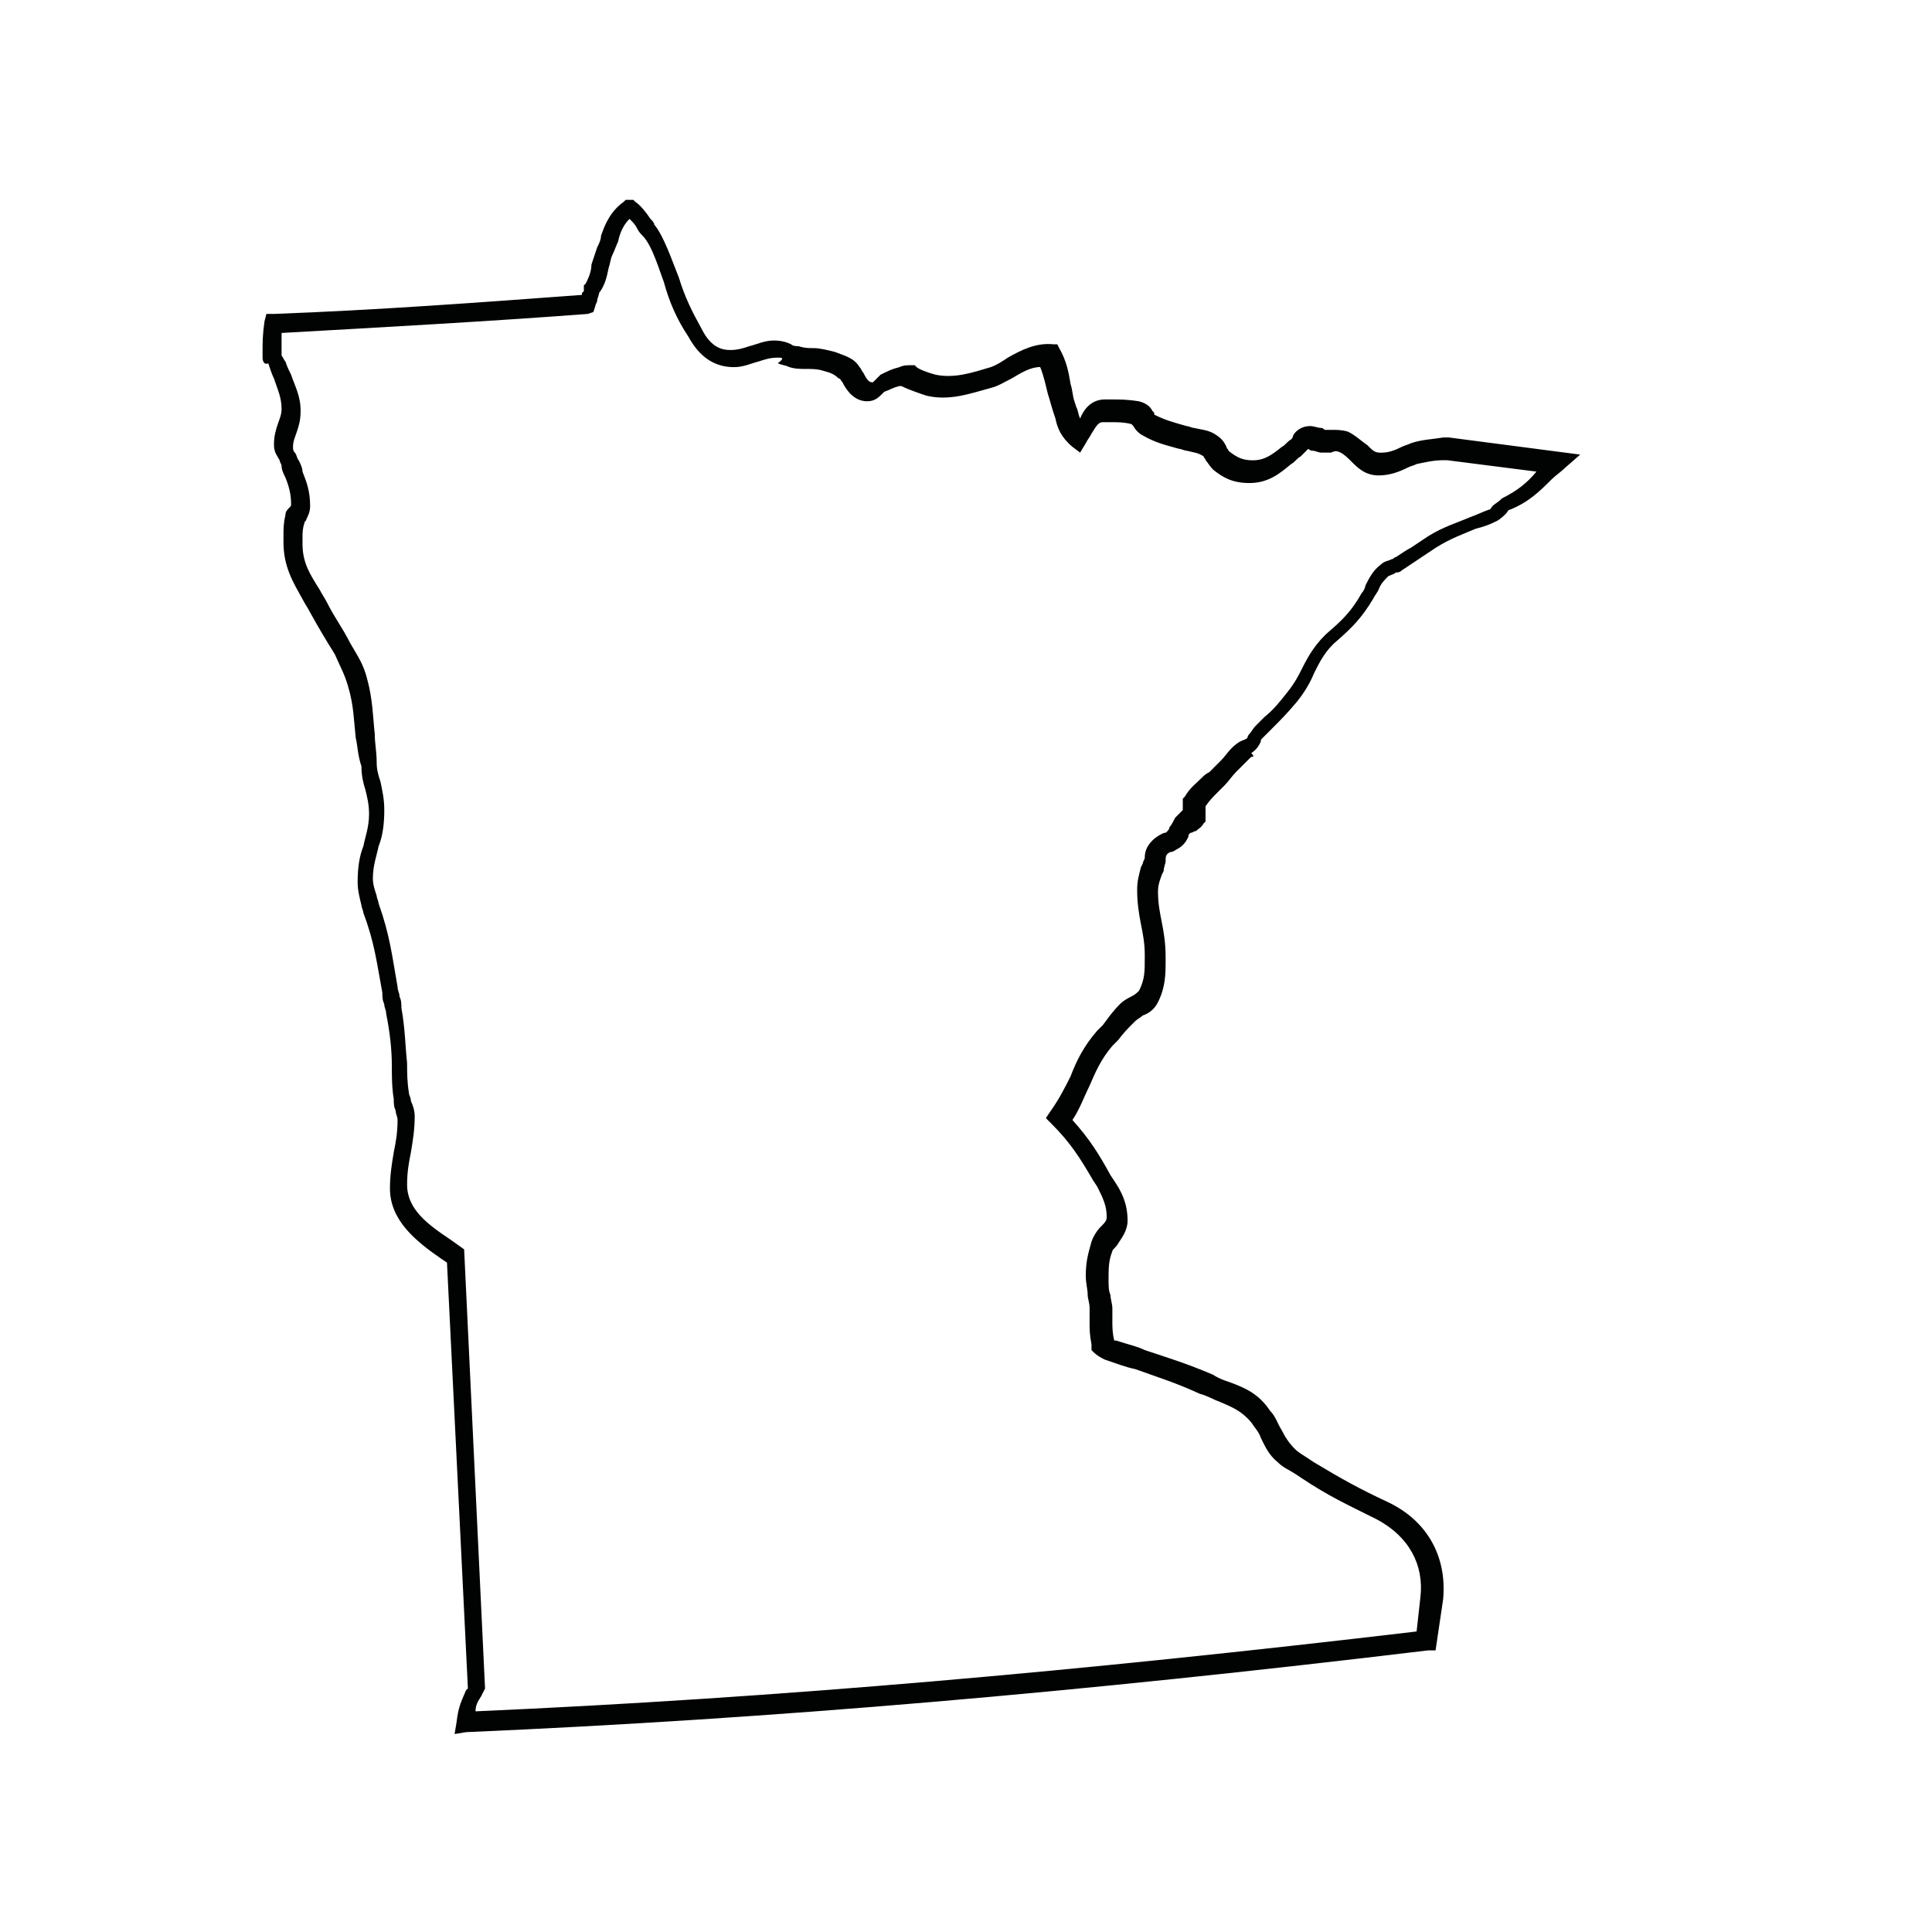 <?xml version="1.0" encoding="UTF-8"?>
<!-- Uploaded to: SVG Repo, www.svgrepo.com, Generator: SVG Repo Mixer Tools -->
<svg width="800px" height="800px" version="1.1" viewBox="144 144 512 512" xmlns="http://www.w3.org/2000/svg">
 <path d="m264.47 603.54 0.504-3.023c0.504-4.031 1.008-5.039 2.519-8.566l0.504-0.504-5.543-112.85-1.512-1.008c-6.551-4.535-13.602-10.078-13.602-18.641 0-3.527 0.504-6.551 1.008-9.574 0.504-2.519 1.008-5.039 1.008-8.566 0-1.008-0.504-1.512-0.504-2.519-0.504-1.008-0.504-2.016-0.504-3.023-0.504-3.023-0.504-6.047-0.504-8.566 0-4.535-0.504-9.07-1.512-14.105 0-1.008-0.504-1.512-0.504-2.519-0.504-1.008-0.504-2.016-0.504-3.023-1.512-8.062-2.016-13.098-5.039-21.16 0-0.504-0.504-1.512-0.504-2.016-0.5-2.008-1.004-4.023-1.004-6.039 0-4.031 0.504-7.055 1.512-9.574 0.504-2.519 1.512-5.039 1.512-8.566 0-2.519-0.504-4.535-1.008-6.551-0.504-1.512-1.008-3.527-1.008-6.047-1.008-3.019-1.008-5.539-1.512-7.551-0.504-4.535-0.504-8.566-2.016-13.602-1.008-3.527-2.016-5.039-3.527-8.566-2.519-4.031-4.031-6.551-6.551-11.082-0.504-1.008-1.512-2.519-2.016-3.527-2.519-4.535-5.039-8.566-5.039-15.113v-1.512c0-2.016 0-3.527 0.504-5.543 0-1.008 0.504-1.512 1.008-2.016 0.504-0.504 0.504-0.504 0.504-1.008 0-2.519-0.504-4.535-1.512-7.055-0.504-1.008-1.008-2.016-1.008-3.023 0-0.504-0.504-1.008-0.504-1.512-0.504-1.008-1.512-2.016-1.512-4.031 0-2.519 0.504-4.031 1.008-5.543 0.504-1.512 1.008-2.519 1.008-4.031 0-3.023-1.008-5.039-2.016-8.062-0.504-1.008-1.008-2.519-1.512-4.031-1.004 0.508-1.508-0.5-1.508-1.504v-1.512c0-2.519 0-4.535 0.504-8.062l0.504-2.016h2.016c27.207-1.008 54.41-3.023 81.617-5.039v-0.504l0.504-0.504v-1.008-0.504l0.504-0.504c0.504-1.008 1.512-3.023 1.512-5.039 0.504-1.512 1.008-3.023 1.512-4.535 0.504-1.008 1.008-2.016 1.008-3.023 1.008-3.023 2.519-6.551 6.047-9.07l0.504-0.504h0.504 1.008 0.504l0.504 0.504c1.512 1.008 3.023 3.023 4.031 4.535 0.504 0.504 1.008 1.008 1.008 1.512 2.519 3.023 4.535 9.07 6.551 14.105 1.512 5.039 3.527 9.07 6.047 13.602 2.519 5.039 5.543 5.543 7.559 5.543s3.527-0.504 5.039-1.008c2.016-0.504 4.031-1.512 6.551-1.512 2.016 0 3.527 0.504 4.535 1.008 0.504 0.504 1.512 0.504 2.016 0.504 1.512 0.504 2.519 0.504 4.031 0.504s3.527 0.504 5.543 1.008c2.519 1.008 5.039 1.512 6.551 4.031 0.504 0.504 0.504 1.008 1.008 1.512 1.008 2.016 1.512 2.519 2.519 2.519 0 0 0.504-0.504 0.504-0.504 0.504-0.504 1.008-1.008 1.512-1.512 2.016-1.008 3.023-1.512 5.039-2.016 1.008-0.504 2.016-0.504 3.023-0.504h1.008l0.504 0.504c0.504 0.504 3.023 1.512 5.039 2.016 5.039 1.008 9.574-0.504 14.609-2.016 1.512-0.504 3.023-1.512 4.535-2.519 3.527-2.016 7.559-4.031 12.09-3.527h1.008l0.504 1.008c2.016 3.527 2.519 6.551 3.023 9.574 0.504 1.512 0.504 3.023 1.008 4.535l0.504 1.512c0.504 1.008 0.504 2.016 1.008 3.023 1.008-2.519 3.023-5.039 6.551-5.039h2.016c2.016 0 4.031 0 7.055 0.504 2.016 0.504 3.023 1.512 3.527 2.519 0.504 0.504 0.504 0.504 0.504 1.008 3.023 1.512 5.039 2.016 8.566 3.023 0.504 0 1.512 0.504 2.016 0.504 2.016 0.504 4.031 0.504 6.047 2.016 1.512 1.008 2.016 2.016 2.519 3.023 0 0.504 0.504 0.504 0.504 1.008 2.519 2.016 4.031 2.519 6.551 2.519 3.023 0 5.039-1.512 7.559-3.527 1.008-0.504 1.512-1.512 2.519-2.016 0 0 0.504-0.504 0.504-1.008 0.504-1.008 2.016-2.519 4.535-2.519 1.008 0 2.016 0.504 3.023 0.504 0.504 0 0.504 0.504 1.008 0.504h2.016c1.008 0 2.519 0 4.031 0.504 2.016 1.008 3.527 2.519 5.039 3.527 1.512 1.512 2.016 2.016 3.527 2.016 2.016 0 3.527-0.504 5.543-1.512 1.008-0.504 1.512-0.504 2.519-1.008 3.023-1.008 5.543-1.008 8.566-1.512h1.512l34.762 4.535-4.031 3.527c-1.008 1.008-2.519 2.016-3.527 3.023-3.023 3.023-6.047 6.047-11.082 8.062-0.504 0-0.504 0.504-1.008 1.008-0.504 0.504-1.512 1.512-2.519 2.016-2.016 1.008-3.527 1.512-5.543 2.016-3.527 1.512-6.551 2.519-10.578 5.039-1.512 1.008-3.023 2.016-4.535 3.023-1.512 1.008-3.023 2.016-4.535 3.023-0.504 0.504-1.008 0.504-1.512 0.504-0.504 0.504-1.008 0.504-2.016 1.008-1.008 1.008-2.016 2.016-2.519 3.527-0.504 1.008-1.008 1.512-1.512 2.519-3.023 5.039-5.543 7.559-9.574 11.082-3.023 2.519-4.535 5.543-6.047 8.566-1.008 2.519-2.519 5.039-4.535 7.559-2.519 3.023-4.535 5.039-6.551 7.055-1.008 1.008-1.512 1.512-2.519 2.519-0.504 0.504-0.504 0.504-0.504 1.008-0.504 1.008-1.008 2.016-2.519 3.023 0.98 0.996 0.477 0.996-0.027 0.996-1.512 1.512-2.519 2.519-4.031 4.031-1.008 1.008-2.016 2.519-3.023 3.527l-2.016 2.016c-1.008 1.008-2.016 2.016-3.023 3.527v4.031l-0.504 0.504c-0.504 1.008-1.512 1.512-2.016 2.016-0.5-0.004-1.004 0.5-1.508 0.5-0.504 0.504-0.504 0.504-0.504 1.008-0.504 1.008-1.008 2.016-2.519 3.023-1.008 0.504-1.512 1.008-2.016 1.008s-1.008 0.504-1.008 0.504c-0.504 0.504-0.504 1.008-0.504 2.016 0 0.504-0.504 1.512-0.504 2.519l-0.504 1.008c-0.504 1.512-1.008 2.519-1.008 4.535 0 3.023 0.504 5.543 1.008 8.062 0.504 2.519 1.008 5.543 1.008 9.07v1.008c0 3.527 0 7.055-2.016 11.082-1.008 2.016-2.519 3.023-4.031 3.527-0.504 0.504-1.512 1.008-2.016 1.512-2.016 2.016-3.023 3.023-4.535 5.039l-1.512 1.512c-3.023 3.527-4.535 7.055-6.047 10.578-1.512 3.023-2.519 6.047-4.535 9.07 4.535 5.039 7.055 9.07 10.078 14.609l1.008 1.512c2.016 3.023 3.527 6.047 3.527 10.578 0 2.519-1.512 4.535-2.519 6.047-0.504 1.008-1.512 1.512-1.512 2.016-1.008 2.519-1.008 4.535-1.008 7.559 0 1.512 0 3.023 0.504 4.031 0 1.008 0.504 2.519 0.504 3.527v3.527c0 1.512 0 3.023 0.504 5.039h0.504c3.023 1.008 5.543 1.512 7.559 2.519 6.047 2.016 11.082 3.527 18.137 6.551 1.512 1.008 3.023 1.512 4.535 2.016 4.031 1.512 7.559 3.023 10.578 7.559 1.512 1.512 2.016 3.527 3.023 5.039 1.008 2.016 2.016 3.527 3.527 5.039 1.008 1.008 2.016 1.512 3.527 2.519l1.512 1.008c7.559 4.535 12.09 7.055 19.648 10.578 10.578 5.039 15.617 14.609 14.609 25.695l-2.012 13.59h-2.016c-92.195 11.082-173.31 18.137-254.93 21.664zm-45.844-365.26c0.504 0.504 0.504 1.008 1.008 1.512 0.504 1.512 1.008 2.519 1.512 3.527 1.008 3.023 2.519 5.543 2.519 9.574 0 2.519-0.504 4.031-1.008 5.543-0.504 1.512-1.008 2.519-1.008 4.031 0 0.504 0 1.008 0.504 1.512 0.504 0.504 0.504 1.512 1.008 2.016 0.504 1.008 1.008 2.016 1.008 3.023 1.008 2.519 2.016 5.039 2.016 9.07 0 1.512-0.504 2.519-1.008 3.527 0 0.504-0.504 0.504-0.504 1.008-0.504 1.512-0.504 2.519-0.504 4.031v1.512c0 5.039 2.016 8.062 4.535 12.09 0.504 1.008 1.512 2.519 2.016 3.527 2.016 4.031 4.031 6.551 6.047 10.578 2.016 3.527 3.527 5.543 4.535 9.574 1.512 5.543 1.512 10.078 2.016 14.609 0 2.519 0.504 4.535 0.504 7.559 0 2.016 0.504 3.527 1.008 5.039 0.504 2.519 1.008 4.535 1.008 7.559 0 4.031-0.504 7.055-1.512 9.574-0.504 2.519-1.512 5.039-1.512 8.566 0 1.512 0.504 3.023 1.008 4.535 0 0.504 0.504 1.512 0.504 2.016 3.023 8.566 3.527 13.602 5.039 22.168 0 1.008 0.504 1.512 0.504 2.519 0.504 1.008 0.504 2.016 0.504 3.023 1.008 5.543 1.008 10.078 1.512 14.609 0 2.519 0 5.039 0.504 8.062 0 0.504 0.504 1.008 0.504 2.016 0.504 1.008 1.008 2.519 1.008 4.031 0 3.527-0.504 6.551-1.008 9.574-0.504 2.519-1.008 5.039-1.008 8.566 0 6.551 5.543 10.578 11.586 14.609l3.527 2.519 5.543 116.38-1.008 2.016c-1.008 1.512-1.512 2.519-1.512 4.031 80.105-3.527 159.71-10.578 249.39-21.16l1.008-9.07c1.008-8.566-3.023-16.121-11.586-20.656-8.062-4.031-12.594-6.047-20.152-11.082l-1.512-1.008c-1.512-1.008-3.023-1.512-4.535-3.023-2.519-2.016-3.527-4.535-4.535-6.551-0.504-1.512-1.512-2.519-2.519-4.031-2.519-3.023-5.039-4.031-8.566-5.543-1.512-0.504-3.023-1.512-5.039-2.016-6.551-3.023-11.586-4.535-17.129-6.551-2.519-0.504-5.039-1.512-8.062-2.519-1.008-0.504-2.016-1.008-3.023-2.016l-0.504-0.504v-1.512c-0.504-2.519-0.504-4.031-0.504-6.047v-3.527c0-1.512-0.504-2.519-0.504-3.527 0-1.512-0.504-3.023-0.504-5.039 0-3.527 0.504-5.543 1.512-9.07 0.504-1.512 1.512-3.023 2.519-4.031 1.008-1.008 1.512-1.512 1.512-2.519 0-3.023-1.008-5.039-2.519-8.062l-1.008-1.512c-3.527-6.047-6.047-10.078-11.082-15.113l-1.512-1.512 1.008-1.512c2.519-3.527 4.031-6.551 5.543-9.574 1.512-4.031 3.527-8.062 7.055-12.09l1.512-1.512c1.512-2.016 2.519-3.527 4.535-5.543 1.008-1.008 2.016-1.512 3.023-2.016 1.008-0.504 1.512-1.008 2.016-1.512 1.512-3.023 1.512-5.039 1.512-8.566v-1.008c0-3.023-0.504-5.543-1.008-8.062s-1.008-5.543-1.008-9.07c0-2.519 0.504-4.031 1.008-6.047l0.504-1.008c0-0.504 0.504-1.008 0.504-1.512 0-1.512 0.504-3.023 2.016-4.535 1.008-1.008 2.016-1.512 3.023-2.016 0.504 0 0.504 0 1.008-0.504 0 0 0.504-0.504 0.504-1.008 0.504-0.504 1.008-1.512 1.512-2.519 0.504-0.504 1.008-1.008 1.512-1.512l0.504-0.504v-3.023l0.504-0.504c1.512-2.519 3.023-3.527 4.535-5.039 0.504-0.504 1.008-1.008 2.016-1.512 1.008-1.008 2.016-2.016 3.023-3.023 1.512-1.512 2.519-3.527 5.039-5.039 1.008-0.504 1.512-0.504 2.016-1.008 0 0 0-0.504 0.504-1.008 0.504-0.504 1.008-1.512 1.512-2.016 1.008-1.008 2.016-2.016 2.519-2.519 2.519-2.016 4.031-4.031 6.047-6.551 2.016-2.519 3.023-4.535 4.031-6.551 1.512-3.023 3.527-6.551 7.055-9.574 3.527-3.023 6.047-5.543 8.566-10.078 0.504-0.504 1.008-1.512 1.008-2.016 1.008-2.016 2.016-4.031 4.031-5.543 1.008-1.008 2.016-1.008 3.023-1.512 0.504 0 0.504-0.504 1.008-0.504 1.512-1.008 3.023-2.016 4.031-2.519 1.512-1.008 3.023-2.016 4.535-3.023 4.031-2.519 7.559-3.527 11.082-5.039 1.512-0.504 3.527-1.512 5.039-2.016 0.504 0 0.504-0.504 1.008-1.008s1.512-1.008 2.519-2.016c4.031-2.016 6.551-4.031 9.07-7.055l-23.68-3.023h-1.008c-2.519 0-4.535 0.504-7.055 1.008-1.008 0.504-1.512 0.504-2.519 1.008-2.016 1.008-4.535 2.016-7.559 2.016-3.527 0-5.543-2.016-7.055-3.527-1.008-1.008-2.016-2.016-3.023-2.519-1.008-0.504-1.512-0.504-2.519 0h-2.519c-1.008 0-1.512-0.504-2.519-0.504-0.504 0-1.008-0.504-1.008-0.504l-2.016 2.016c-1.008 0.504-1.512 1.512-2.519 2.016-3.023 2.519-6.047 5.039-11.082 5.039-4.535 0-7.055-1.512-9.574-3.527-1.008-1.008-1.512-2.016-2.016-2.519 0-0.504-0.504-0.504-0.504-1.008-1.512-1.008-2.519-1.008-4.535-1.512-0.504 0-1.512-0.504-2.016-0.504-3.527-1.008-6.047-1.512-9.574-3.527-1.008-0.504-2.016-1.512-2.519-2.519l-0.504-0.504c-2.016-0.504-3.527-0.504-5.543-0.504h-2.016c-1.008 0-1.512 0.504-3.023 3.023-0.504 1.008-1.008 1.512-1.512 2.519l-1.512 2.519-2.016-1.512c-3.023-2.519-4.031-5.039-4.535-7.559l-0.504-1.512c-0.504-1.512-1.008-3.527-1.512-5.039-0.504-2.016-1.008-4.535-2.016-7.055-2.519 0-5.039 1.512-7.559 3.023-2.016 1.008-3.527 2.016-5.543 2.519-5.543 1.512-11.082 3.527-17.129 2.016-1.512-0.504-4.535-1.512-6.551-2.519h-0.504c-2.016 0.504-2.519 1.008-4.031 1.512l-0.504 0.504c-1.008 1.008-2.016 2.016-4.031 2.016-3.527 0-5.543-3.023-6.551-5.039-0.504-0.504-0.504-1.008-1.008-1.008-1.008-1.008-2.016-1.512-4.031-2.016-1.512-0.504-3.023-0.504-4.535-0.504-1.512 0-3.023 0-4.535-0.504-1.008-0.504-2.016-0.504-3.023-1.008 2.016-1.484 1.008-1.484 0-1.484-2.016 0-3.527 0.504-5.039 1.008-2.016 0.504-4.031 1.512-6.551 1.512-5.039 0-9.07-2.519-12.09-8.062-3.023-4.535-5.039-9.07-6.551-14.609-1.008-2.519-3.023-9.574-5.543-12.09-0.504-0.504-1.008-1.008-1.512-2.016-0.504-1.008-1.008-1.512-2.016-2.519-1.512 1.512-2.519 3.527-3.023 6.047-0.504 1.008-1.008 2.519-1.512 3.527s-0.504 2.016-1.008 3.527c-0.504 2.519-1.008 4.535-2.519 6.551 0 0.504-0.504 1.512-0.504 2.016s-0.504 1.008-0.504 1.512l-0.504 1.512-1.512 0.504c-26.703 2.016-54.41 3.527-81.113 5.039v5.039z" fill="#010202"/>
</svg>